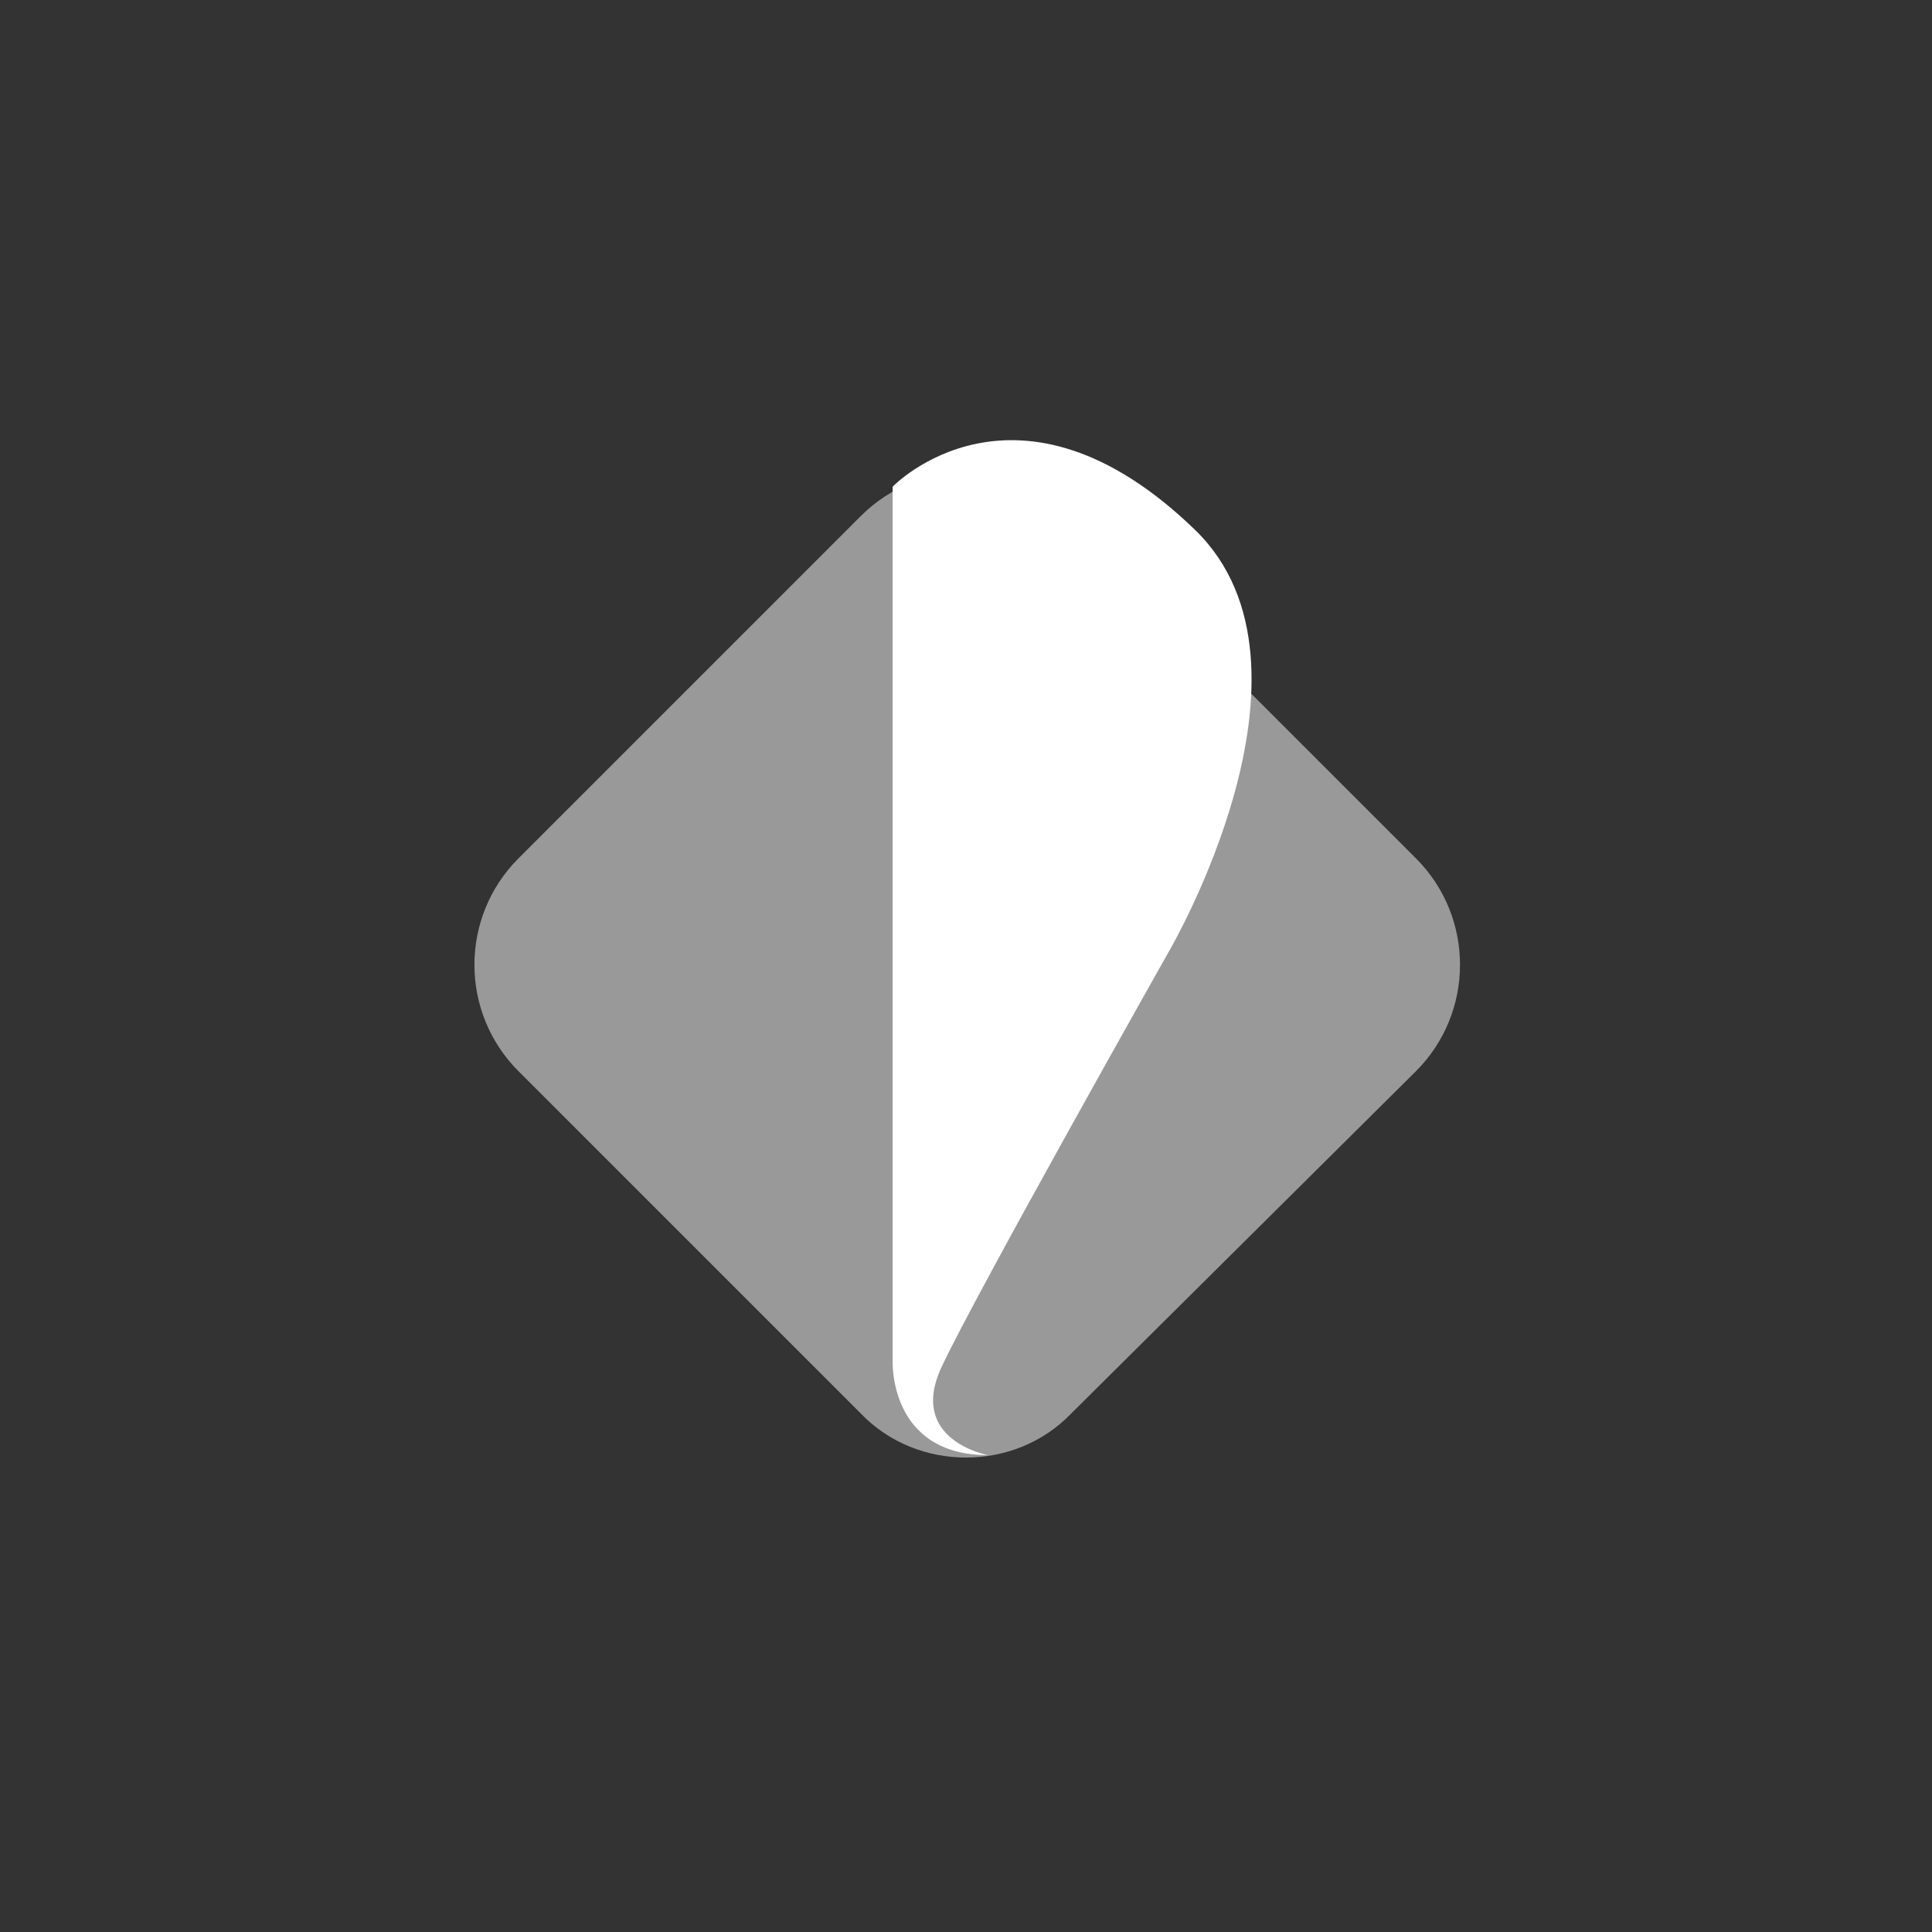 <?xml version="1.0" encoding="utf-8"?>
<!-- Generator: Adobe Illustrator 26.3.1, SVG Export Plug-In . SVG Version: 6.00 Build 0)  -->
<svg version="1.1" id="Layer_1" xmlns="http://www.w3.org/2000/svg" xmlns:xlink="http://www.w3.org/1999/xlink" x="0px" y="0px"
	 viewBox="0 0 79 79" style="enable-background:new 0 0 79 79;" xml:space="preserve">
<rect x="0" y="0" width="79" height="79" fill="#333333" stroke="none"/>
<style type="text/css">
	.st0{opacity:0.5;fill:#FFFFFF;enable-background:new    ;}
	.st1{fill:#FFFFFF;}
</style>
<path class="st0" d="M35.2,57.8l-14-14c-2.4-2.4-2.4-6.3,0-8.7l14-14c2.4-2.4,6.3-2.4,8.7,0l14,14c2.4,2.4,2.4,6.3,0,8.7L43.8,57.8
	C41.5,60.2,37.5,60.2,35.2,57.8z"/>
<path class="st1" d="M36.5,19.9v35.7c0,0-0.2,3.9,3.9,3.9c0,0-3.3-0.6-1.9-3.6c1.4-3,9.3-17,9.3-17s6.8-11.6,1.1-17.2
	C41.6,14.6,36.5,19.9,36.5,19.9z"/>
</svg>
